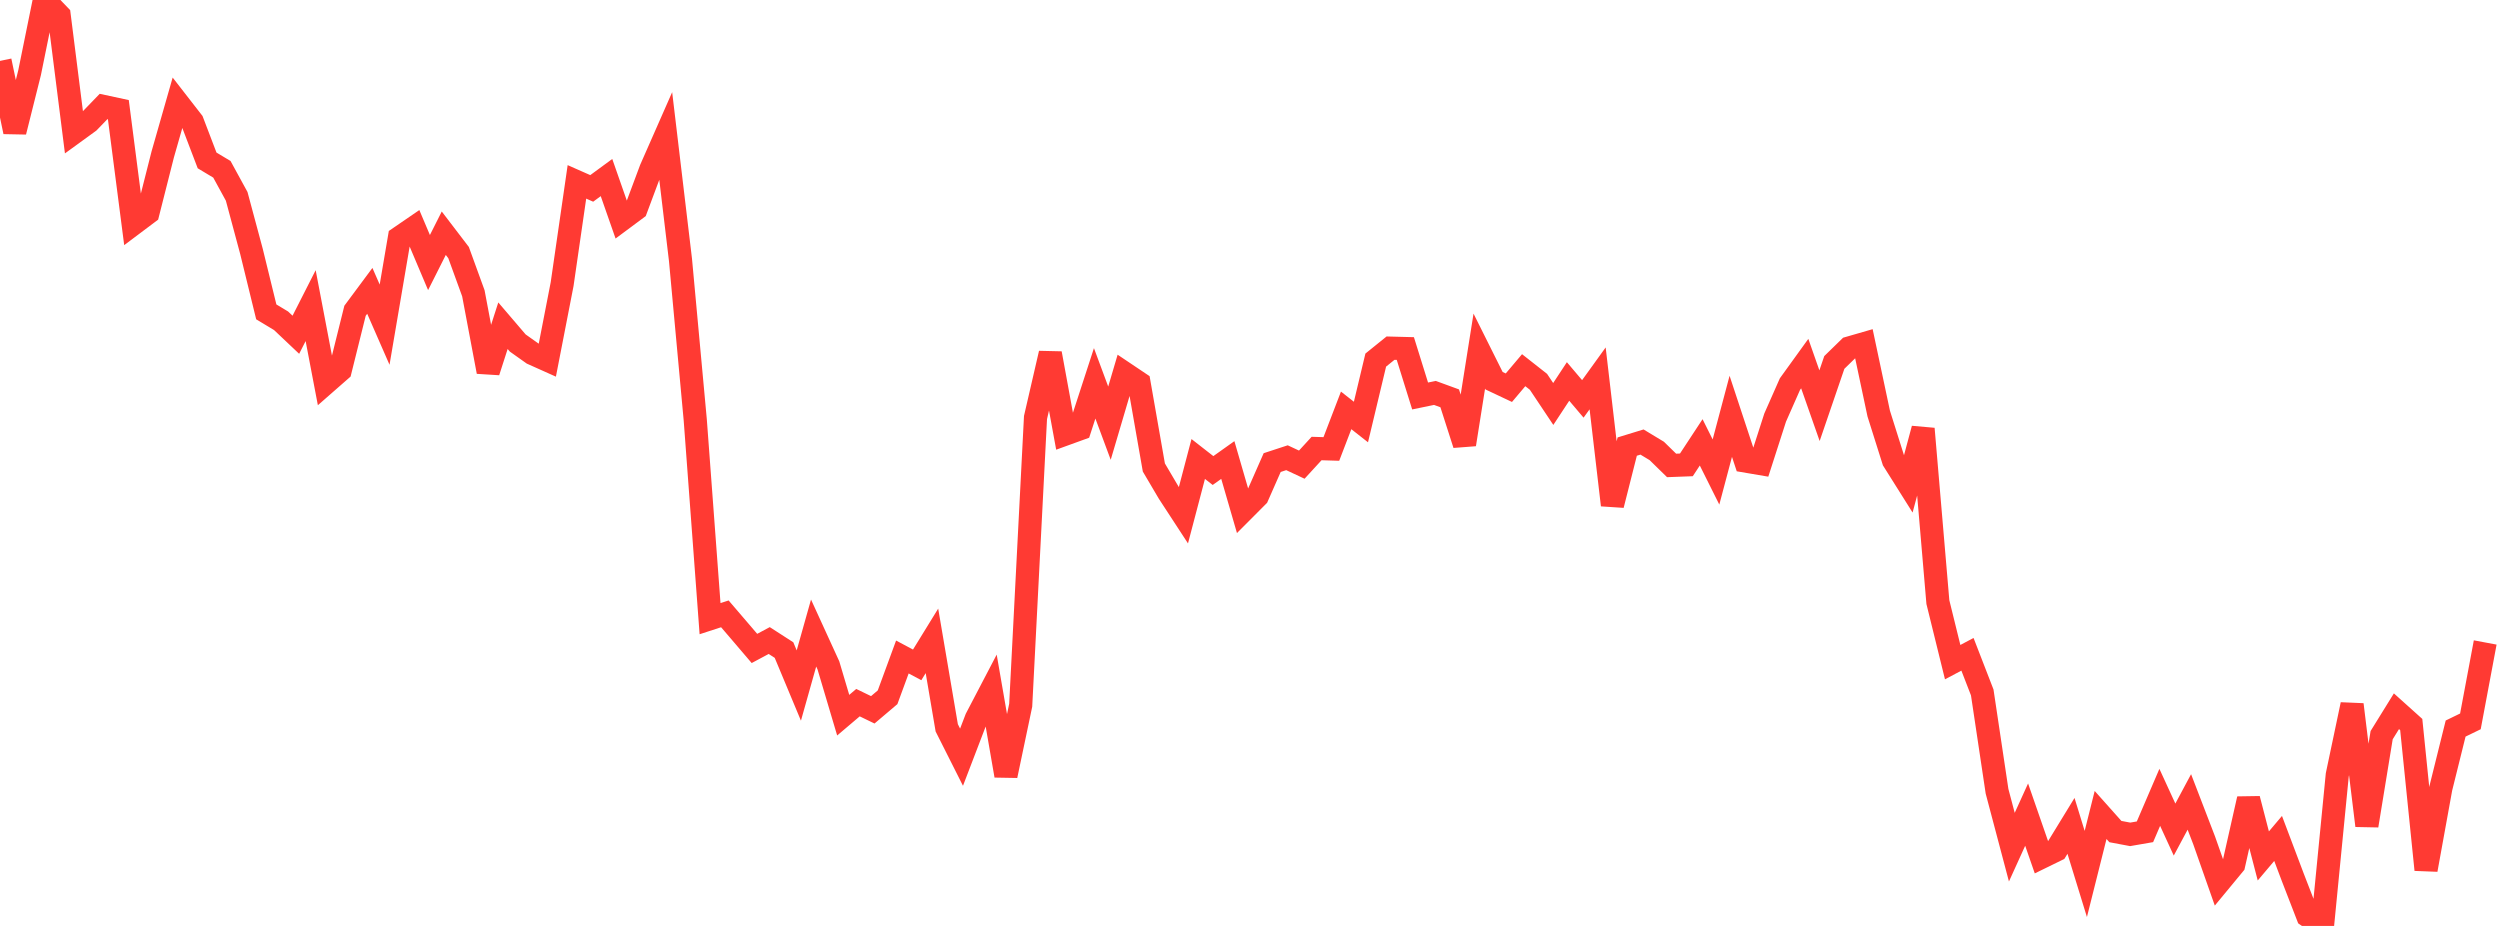 <?xml version="1.0" standalone="no"?>
<!DOCTYPE svg PUBLIC "-//W3C//DTD SVG 1.1//EN" "http://www.w3.org/Graphics/SVG/1.1/DTD/svg11.dtd">

<svg width="135" height="50" viewBox="0 0 135 50" preserveAspectRatio="none" 
  xmlns="http://www.w3.org/2000/svg"
  xmlns:xlink="http://www.w3.org/1999/xlink">


<polyline points="0.0, 3.289 0.799, 7.115 1.598, 3.924 2.396, 0.0 3.195, 0.831 3.994, 7.157 4.793, 6.577 5.592, 5.75 6.391, 5.922 7.189, 12.094 7.988, 11.494 8.787, 8.34 9.586, 5.544 10.385, 6.572 11.183, 8.663 11.982, 9.142 12.781, 10.603 13.58, 13.577 14.379, 16.841 15.178, 17.322 15.976, 18.077 16.775, 16.504 17.574, 20.693 18.373, 19.993 19.172, 16.781 19.97, 15.706 20.769, 17.532 21.568, 12.838 22.367, 12.291 23.166, 14.179 23.964, 12.594 24.763, 13.64 25.562, 15.838 26.361, 20.072 27.16, 17.589 27.959, 18.523 28.757, 19.089 29.556, 19.447 30.355, 15.342 31.154, 9.821 31.953, 10.174 32.751, 9.588 33.55, 11.872 34.349, 11.278 35.148, 9.137 35.947, 7.323 36.746, 14.032 37.544, 22.677 38.343, 33.408 39.142, 33.148 39.941, 34.08 40.74, 35.016 41.538, 34.589 42.337, 35.104 43.136, 37.019 43.935, 34.184 44.734, 35.931 45.533, 38.62 46.331, 37.943 47.13, 38.33 47.929, 37.653 48.728, 35.478 49.527, 35.903 50.325, 34.606 51.124, 39.303 51.923, 40.889 52.722, 38.802 53.521, 37.273 54.32, 41.883 55.118, 38.083 55.917, 22.547 56.716, 19.084 57.515, 23.444 58.314, 23.154 59.112, 20.7 59.911, 22.852 60.71, 20.147 61.509, 20.683 62.308, 25.244 63.107, 26.6 63.905, 27.823 64.704, 24.785 65.503, 25.409 66.302, 24.841 67.101, 27.593 67.899, 26.792 68.698, 24.979 69.497, 24.717 70.296, 25.091 71.095, 24.22 71.893, 24.244 72.692, 22.161 73.491, 22.789 74.29, 19.445 75.089, 18.8 75.888, 18.821 76.686, 21.383 77.485, 21.218 78.284, 21.51 79.083, 23.998 79.882, 18.96 80.68, 20.559 81.479, 20.936 82.278, 19.99 83.077, 20.618 83.876, 21.815 84.675, 20.599 85.473, 21.54 86.272, 20.432 87.071, 27.272 87.87, 24.115 88.669, 23.87 89.467, 24.352 90.266, 25.133 91.065, 25.103 91.864, 23.887 92.663, 25.488 93.462, 22.481 94.26, 24.897 95.059, 25.033 95.858, 22.55 96.657, 20.741 97.456, 19.634 98.254, 21.907 99.053, 19.572 99.852, 18.793 100.651, 18.562 101.45, 22.33 102.249, 24.864 103.047, 26.133 103.846, 23.154 104.645, 32.512 105.444, 35.756 106.243, 35.332 107.041, 37.392 107.84, 42.729 108.639, 45.747 109.438, 43.989 110.237, 46.292 111.036, 45.901 111.834, 44.597 112.633, 47.195 113.432, 44.009 114.231, 44.905 115.03, 45.055 115.828, 44.917 116.627, 43.057 117.426, 44.797 118.225, 43.304 119.024, 45.381 119.822, 47.651 120.621, 46.684 121.42, 43.142 122.219, 46.221 123.018, 45.276 123.817, 47.392 124.615, 49.455 125.414, 50.0 126.213, 41.844 127.012, 38.048 127.811, 44.582 128.609, 39.698 129.408, 38.407 130.207, 39.125 131.006, 46.966 131.805, 42.561 132.604, 39.342 133.402, 38.954 134.201, 34.693" fill="none" stroke="#ff3a33" stroke-width="1.25"/>

</svg>